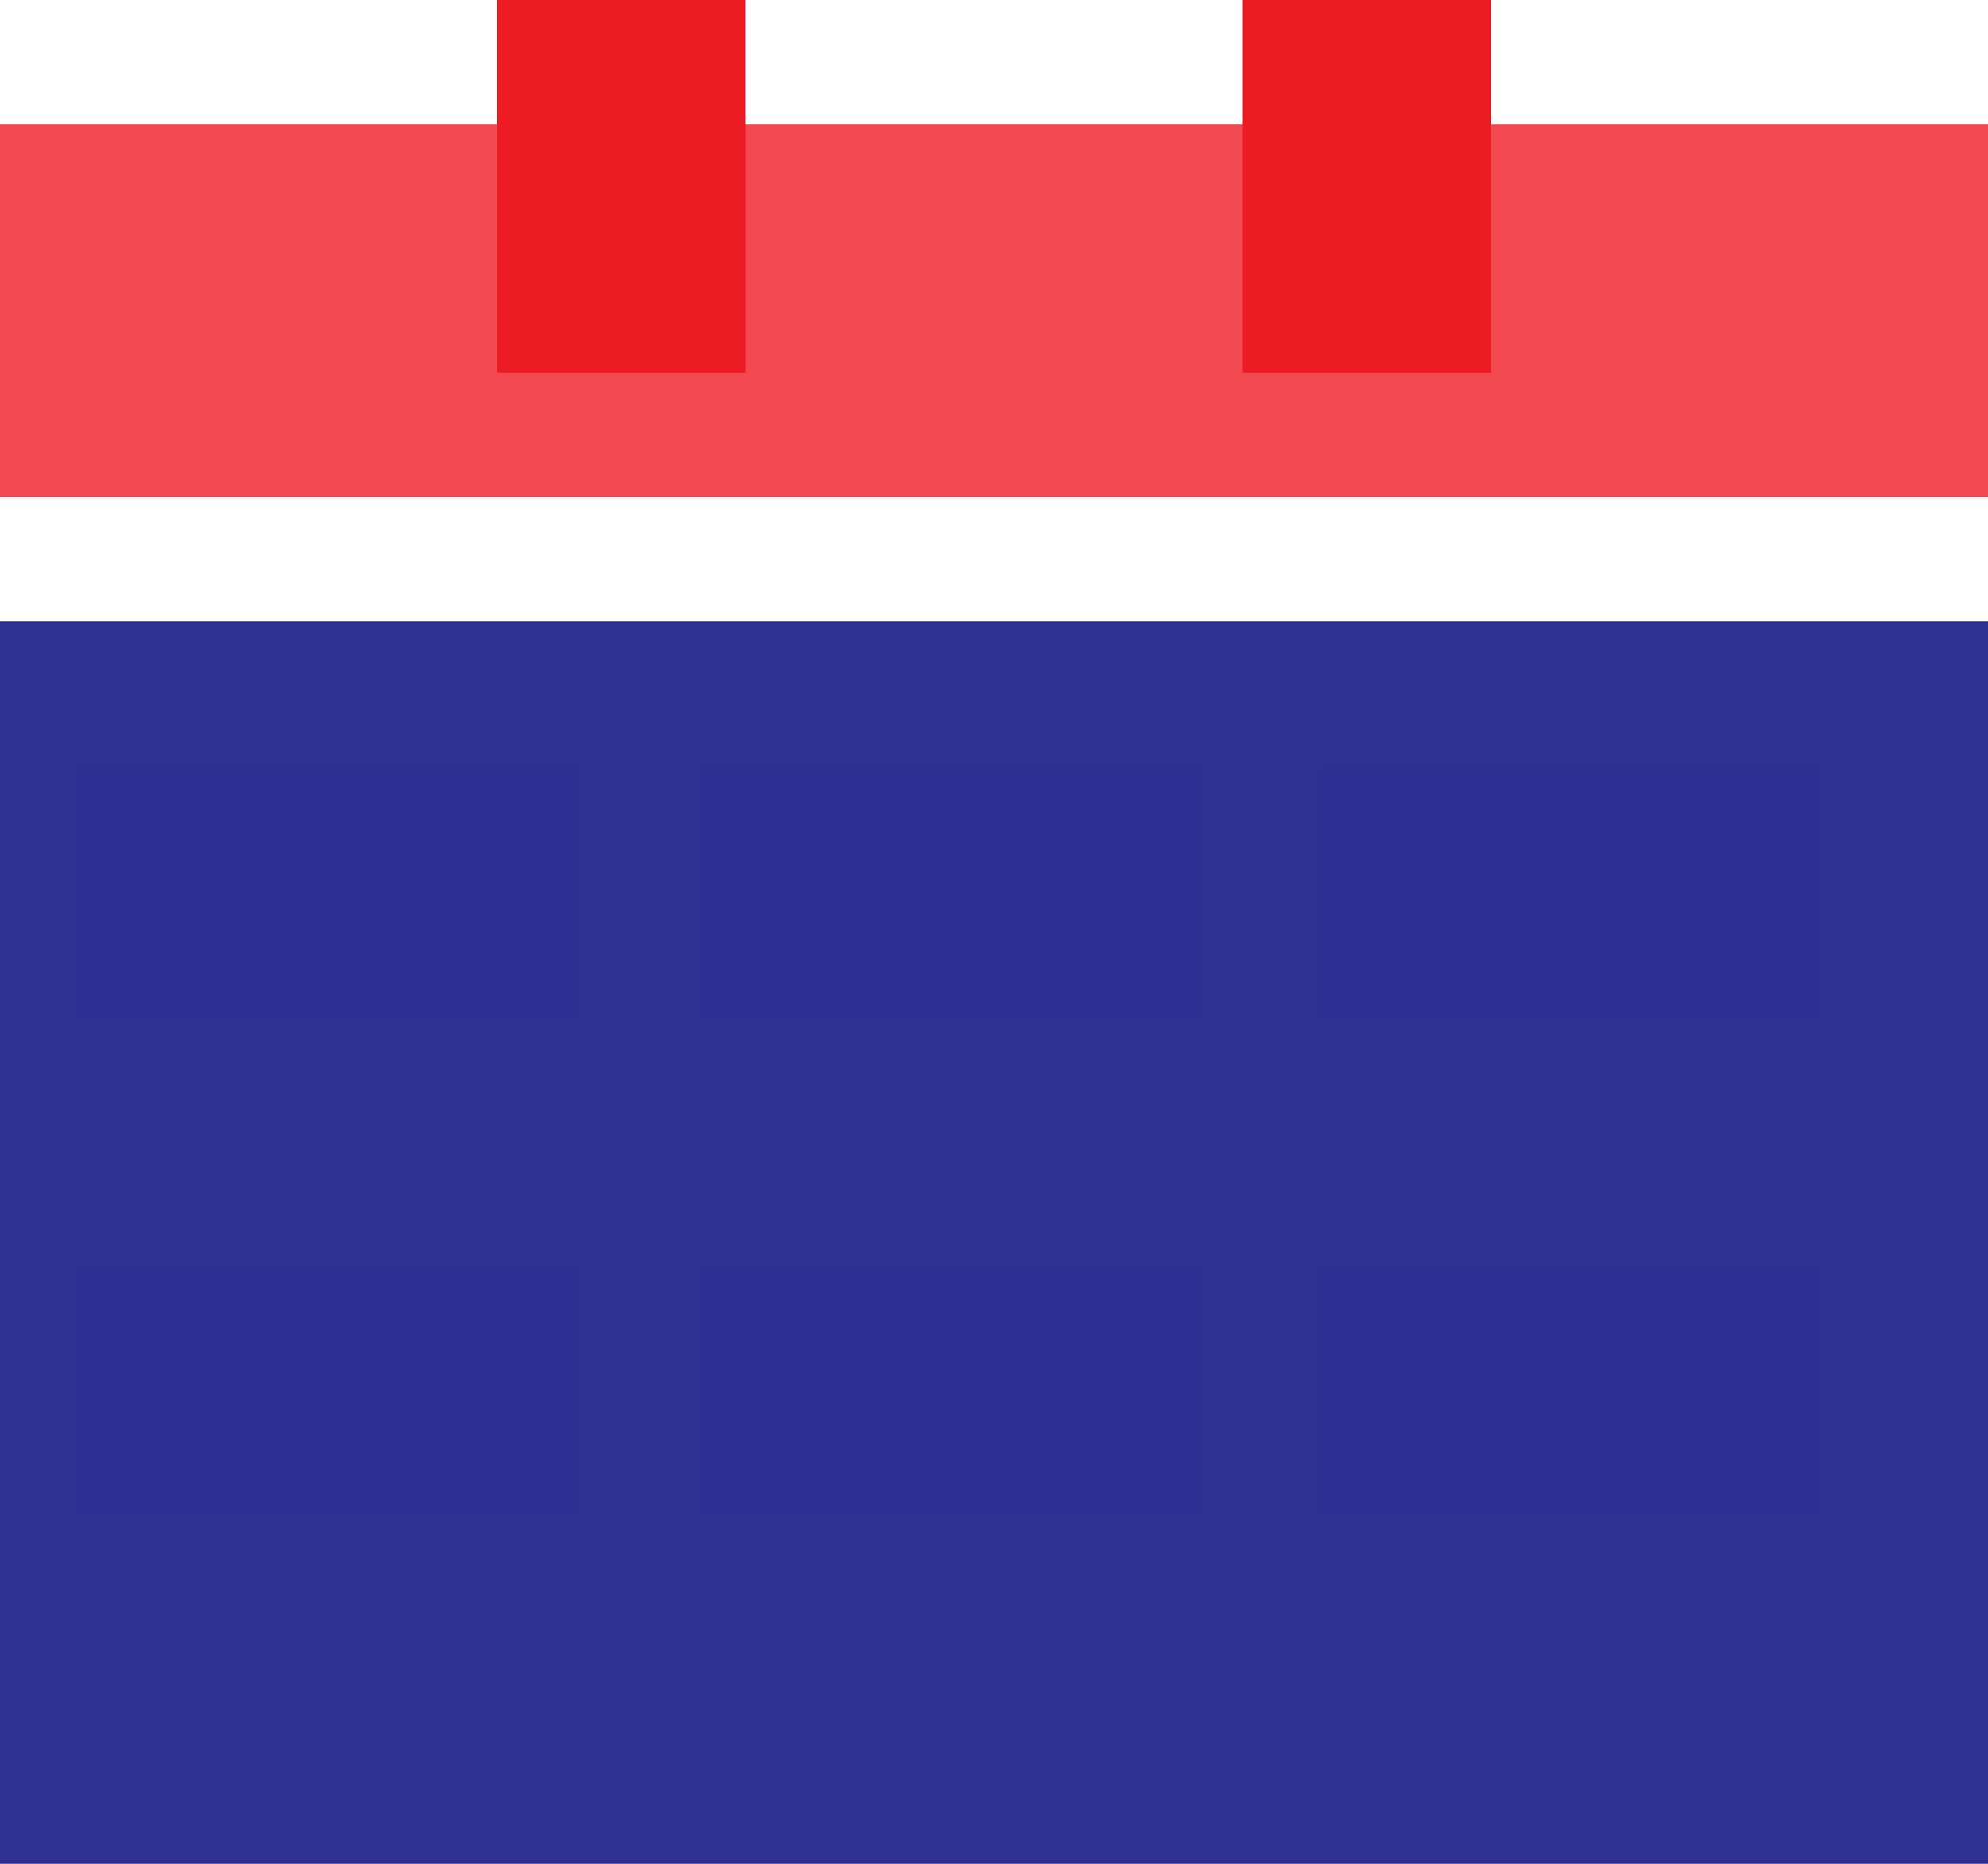 <svg id="Calendar_" data-name="Calendar " xmlns="http://www.w3.org/2000/svg" width="16" height="15" viewBox="0 0 16 15">
  <rect id="Rectangle_84" data-name="Rectangle 84" width="16" height="10" transform="translate(0 5)" fill="#2e3092"/>
  <rect id="Rectangle_85" data-name="Rectangle 85" width="16" height="3" transform="translate(0 1)" fill="#ed1c24" opacity="0.8" style="isolation: isolate"/>
  <rect id="Rectangle_86" data-name="Rectangle 86" width="4" height="2" transform="translate(0.639 6.187)" fill="#2e3092" opacity="0.8" style="isolation: isolate"/>
  <rect id="Rectangle_87" data-name="Rectangle 87" width="4" height="2" transform="translate(5.639 6.187)" fill="#2e3092" opacity="0.8" style="isolation: isolate"/>
  <rect id="Rectangle_88" data-name="Rectangle 88" width="4" height="2" transform="translate(10.639 6.187)" fill="#2e3092" opacity="0.8" style="isolation: isolate"/>
  <rect id="Rectangle_89" data-name="Rectangle 89" width="4" height="2" transform="translate(0.639 10.187)" fill="#2e3092" opacity="0.8" style="isolation: isolate"/>
  <rect id="Rectangle_90" data-name="Rectangle 90" width="4" height="2" transform="translate(5.639 10.187)" fill="#2e3092" opacity="0.8" style="isolation: isolate"/>
  <rect id="Rectangle_91" data-name="Rectangle 91" width="4" height="2" transform="translate(10.639 10.187)" fill="#2e3092" opacity="0.8" style="isolation: isolate"/>
  <rect id="Rectangle_92" data-name="Rectangle 92" width="2" height="3" transform="translate(4)" fill="#ed1c24"/>
  <rect id="Rectangle_93" data-name="Rectangle 93" width="2" height="3" transform="translate(10)" fill="#ed1c24"/>
</svg>
